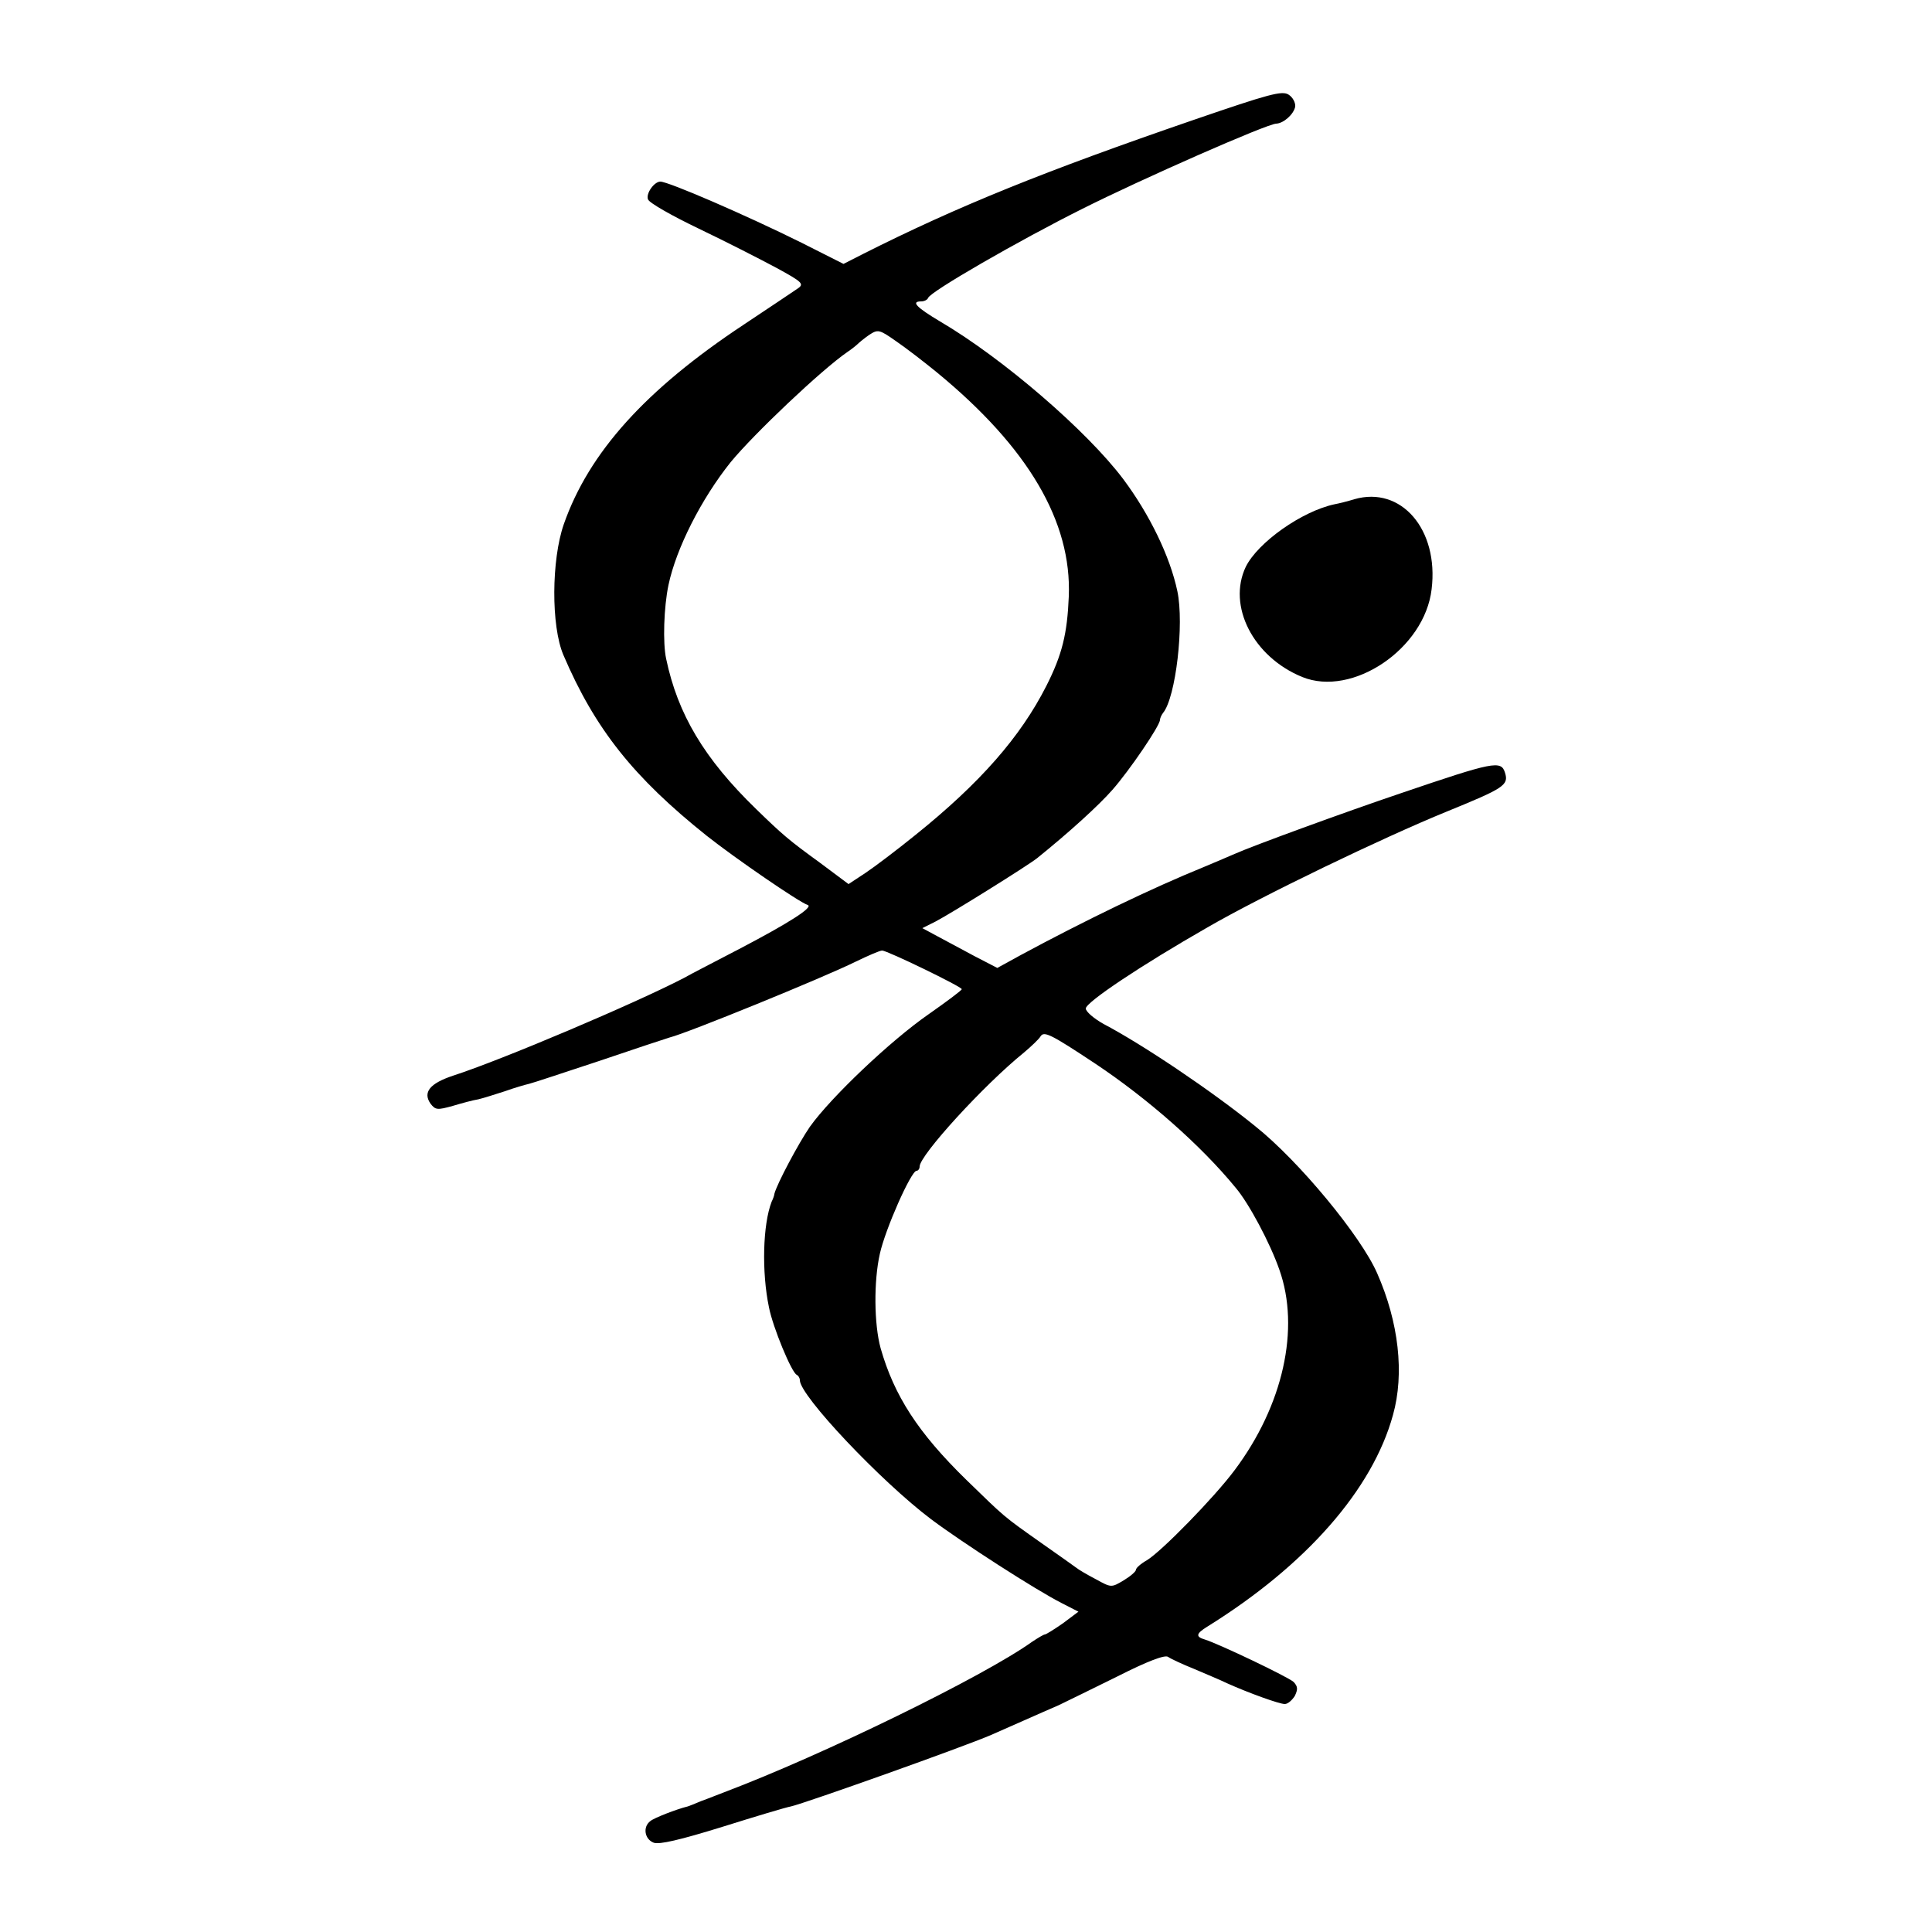 <?xml version="1.0" standalone="no"?>
<!DOCTYPE svg PUBLIC "-//W3C//DTD SVG 20010904//EN"
 "http://www.w3.org/TR/2001/REC-SVG-20010904/DTD/svg10.dtd">
<svg version="1.0" xmlns="http://www.w3.org/2000/svg"
 width="500pt" height="500pt" viewBox="0 0 500 500"
 preserveAspectRatio="xMidYMid meet">
<g transform="translate(0,500) scale(0.1,-0.1)"
fill="#000000" stroke="none">
<path d="M3090 4690 c-387 -133 -612 -224 -856 -347 l-51 -26 -109 55 c-143
71 -344 158 -365 158 -16 0 -38 -31 -32 -46 3 -9 63 -43 132 -76 69 -33 159
-79 200 -101 68 -37 73 -42 55 -54 -10 -7 -73 -49 -139 -93 -254 -168 -401
-331 -466 -517 -32 -92 -33 -263 -1 -338 82 -192 182 -317 371 -468 76 -60
238 -171 261 -179 17 -5 -47 -46 -177 -114 -59 -31 -124 -64 -143 -75 -125
-65 -471 -212 -598 -253 -60 -20 -78 -43 -58 -72 13 -17 18 -17 58 -6 23 7 53
15 66 17 13 3 44 13 69 21 25 9 53 17 62 19 9 2 90 29 181 59 91 31 173 58
183 61 45 11 398 155 481 196 33 16 63 29 69 29 13 0 207 -94 206 -100 0 -3
-39 -32 -86 -65 -98 -68 -252 -214 -307 -291 -29 -42 -86 -149 -92 -174 0 -3
-3 -12 -7 -20 -23 -59 -26 -182 -7 -273 10 -52 59 -170 72 -175 4 -2 8 -8 8
-14 0 -40 210 -262 340 -360 83 -62 271 -183 338 -217 l43 -22 -40 -30 c-23
-16 -44 -29 -47 -29 -3 0 -18 -9 -33 -19 -126 -90 -542 -293 -796 -389 -16 -6
-43 -17 -60 -23 -16 -7 -32 -13 -35 -14 -29 -7 -88 -30 -97 -38 -20 -15 -15
-47 9 -56 15 -5 67 7 177 41 86 27 166 51 178 53 39 9 449 155 518 185 28 12
133 59 175 77 19 9 88 43 153 75 77 39 122 56 130 50 7 -5 37 -19 67 -31 30
-13 69 -29 85 -37 58 -26 136 -54 150 -54 8 0 19 10 26 21 8 17 8 24 -3 36
-14 13 -192 98 -230 110 -24 7 -23 15 6 33 256 159 428 355 481 548 30 107 15
240 -41 367 -42 96 -202 290 -315 380 -112 91 -292 212 -393 265 -25 14 -46
32 -46 40 0 16 142 111 315 210 140 81 453 232 620 300 147 60 160 68 150 100
-10 33 -29 29 -270 -53 -148 -50 -383 -136 -430 -157 -11 -5 -47 -20 -80 -34
-133 -54 -309 -139 -472 -227 l-62 -34 -58 30 c-32 17 -75 40 -97 52 l-39 21
34 17 c42 22 236 143 263 164 83 67 159 136 195 177 44 50 123 166 123 181 0
4 4 13 8 18 33 40 55 230 37 315 -19 90 -72 199 -140 290 -94 125 -312 313
-474 408 -62 37 -76 52 -49 52 8 0 16 4 18 9 5 16 234 148 398 230 153 77 480
221 503 221 19 1 45 24 49 44 1 10 -6 24 -17 31 -17 11 -50 2 -245 -65z m-665
-654 c236 -194 349 -386 341 -580 -4 -96 -17 -150 -58 -231 -67 -132 -171
-251 -339 -386 -47 -38 -105 -82 -129 -98 l-44 -29 -75 56 c-80 58 -96 72
-164 138 -135 131 -203 246 -233 389 -9 41 -6 134 6 191 20 95 85 223 161 318
60 73 235 239 302 285 12 8 24 18 27 21 3 3 16 14 29 23 23 15 26 15 70 -16
25 -17 73 -54 106 -81z m410 -1789 c135 -90 273 -211 363 -321 34 -40 89 -143
113 -212 54 -152 10 -351 -116 -519 -53 -71 -189 -210 -227 -233 -16 -9 -28
-20 -28 -24 0 -5 -14 -17 -32 -28 -32 -19 -32 -19 -72 3 -23 12 -45 25 -51 30
-5 4 -45 32 -89 63 -102 72 -94 66 -195 164 -125 122 -187 218 -222 341 -17
62 -18 173 -2 244 14 64 81 215 95 215 4 0 8 5 8 11 0 29 166 211 270 295 19
16 39 35 43 42 9 14 26 6 142 -71z"/>
<path d="M3505 3708 c-16 -5 -40 -11 -51 -13 -85 -18 -199 -99 -230 -162 -48
-101 19 -233 146 -285 130 -53 317 73 335 227 19 155 -79 268 -200 233z"/>
</g>
</svg>

